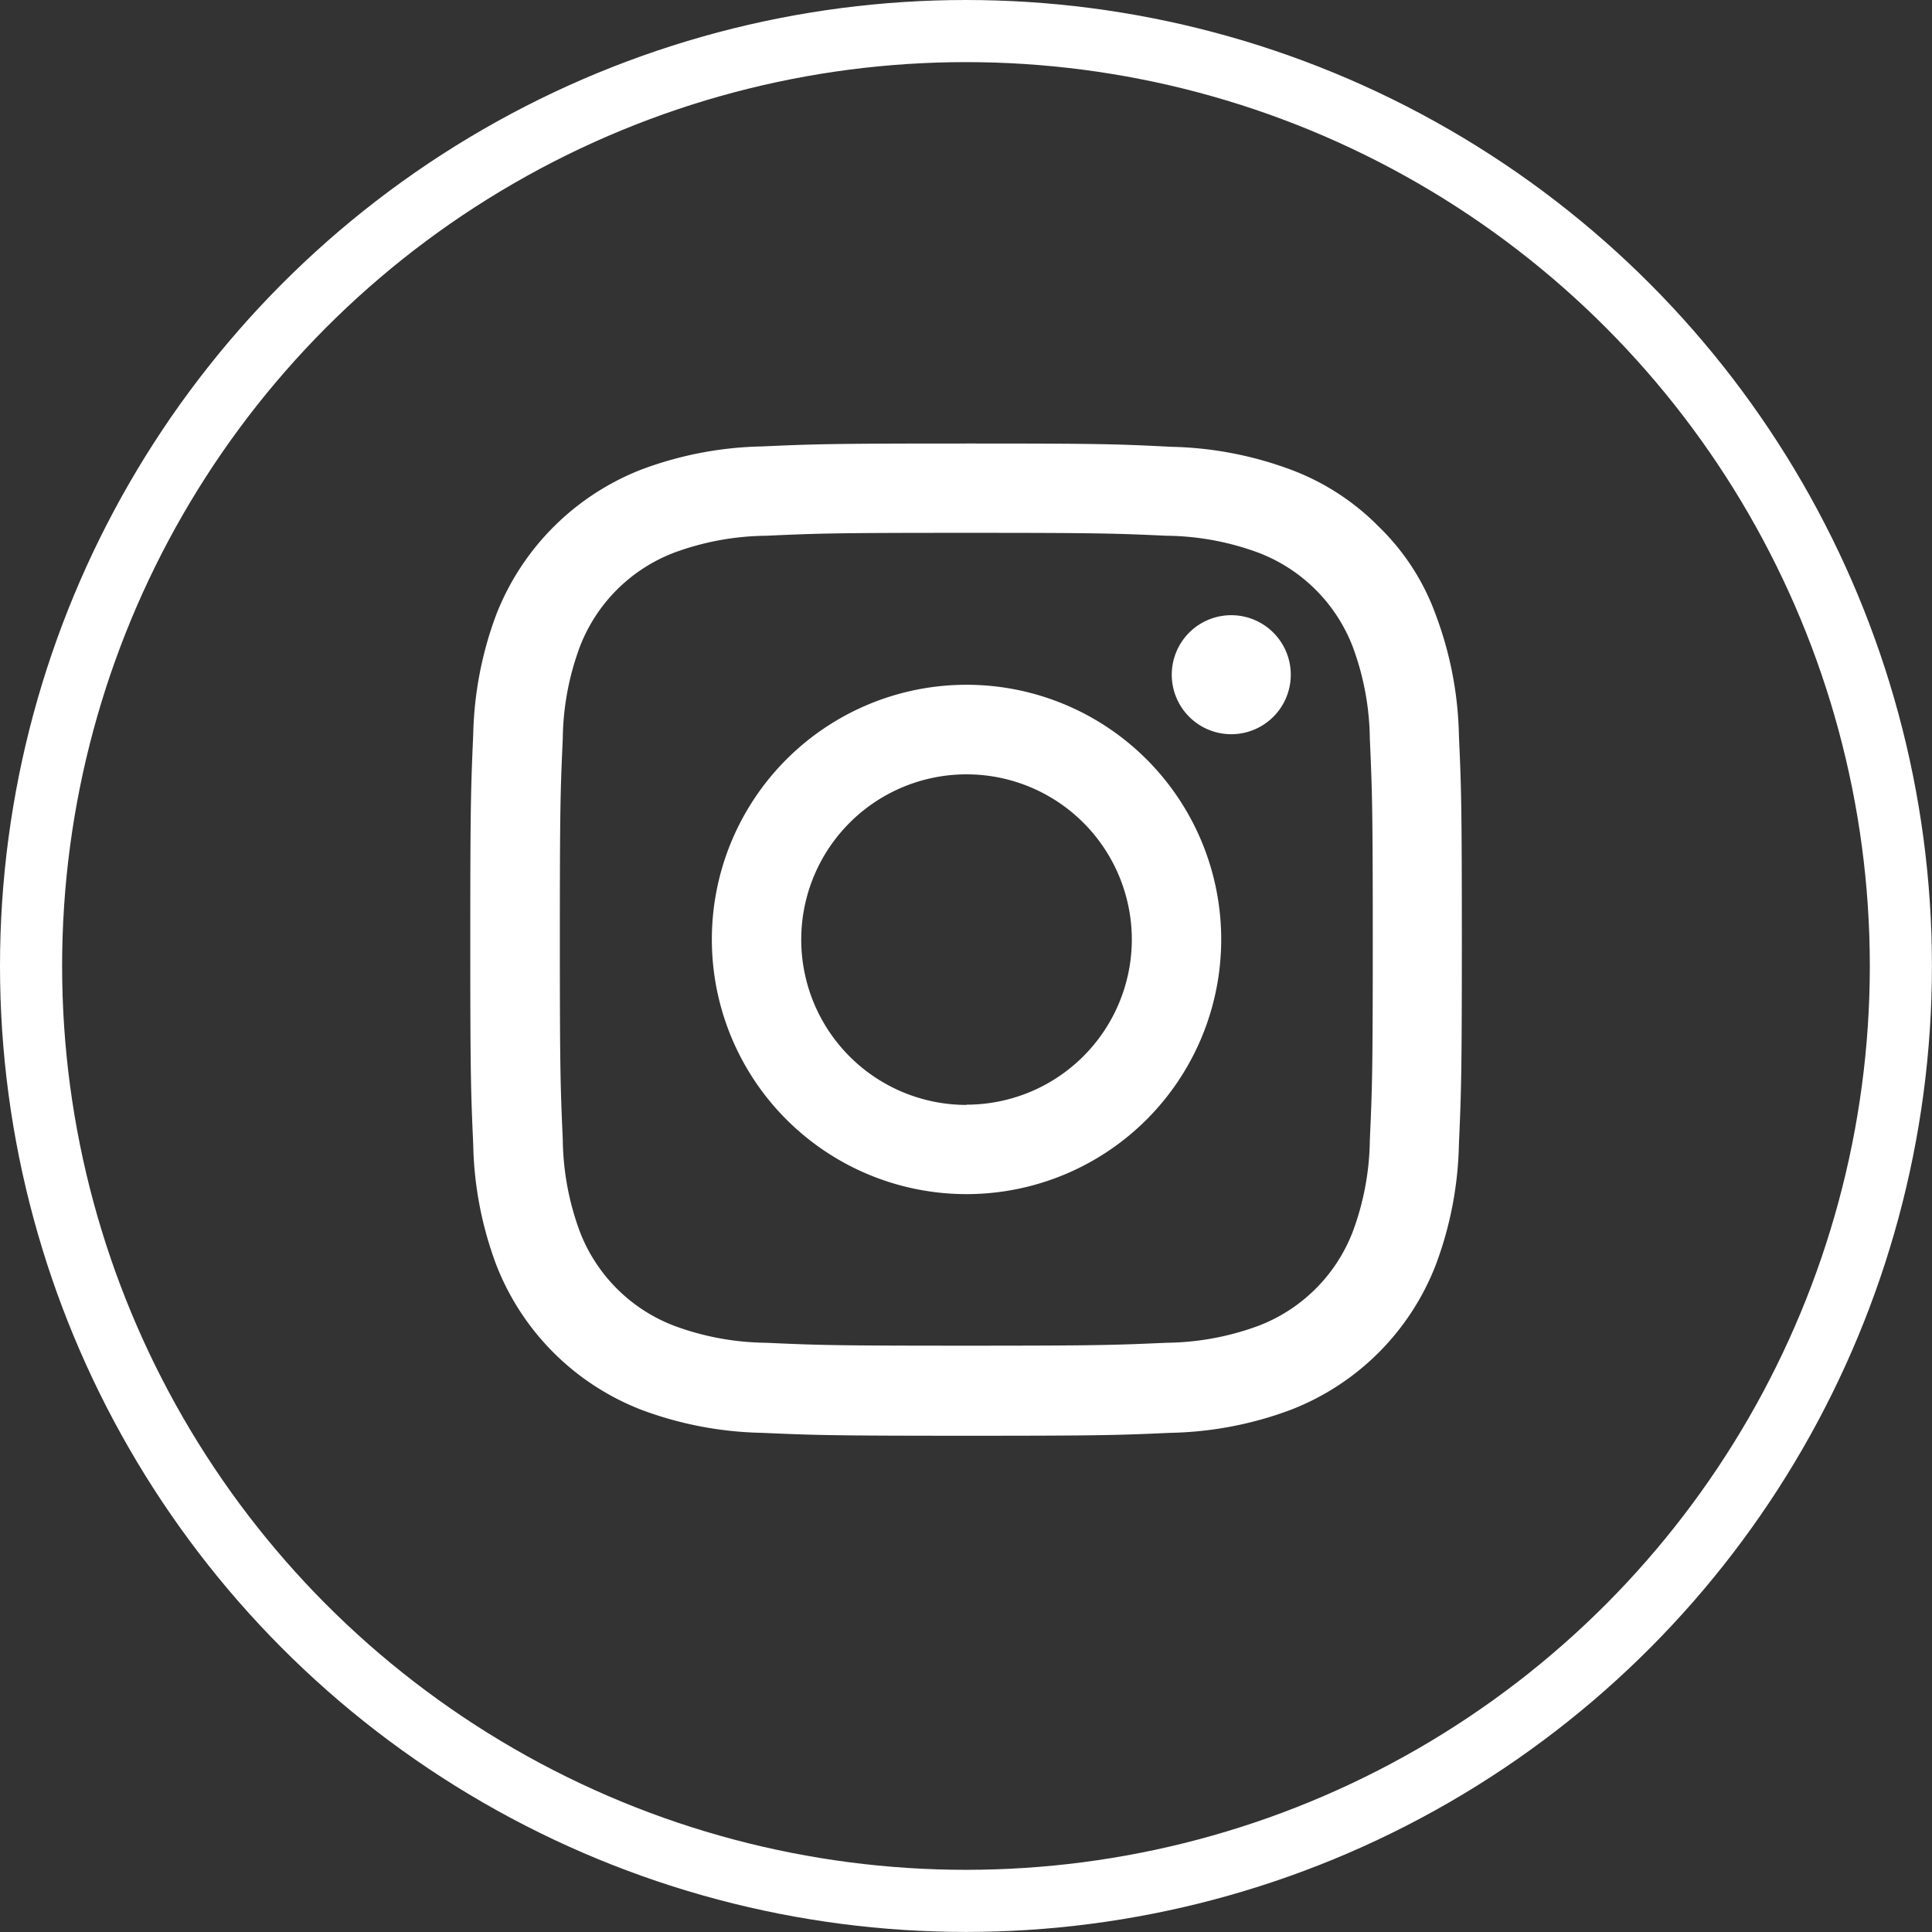 <?xml version="1.0" encoding="UTF-8"?>
<svg xmlns="http://www.w3.org/2000/svg" width="31.103" height="31.103" viewBox="0 0 31.103 31.103">
  <rect x="0" y="0" width="31.103" height="31.103" fill="#333333" stroke="none"/>
  <g id="Gruppe_452" data-name="Gruppe 452" transform="translate(7613.603 -9177.508)">
    <g id="Gruppe_327" data-name="Gruppe 327" transform="translate(-2148.502 3936.601)">
      <path id="Pfad_239" data-name="Pfad 239" d="M17.022,9.719c2.134,0,2.387.009,3.226.047a4.377,4.377,0,0,1,1.482.275,2.632,2.632,0,0,1,1.513,1.513,4.4,4.4,0,0,1,.275,1.482c.037.842.047,1.1.047,3.226s-.009,2.387-.047,3.226a4.377,4.377,0,0,1-.275,1.482,2.633,2.633,0,0,1-1.513,1.513,4.394,4.394,0,0,1-1.482.275c-.842.037-1.1.047-3.226.047s-2.387-.009-3.226-.047a4.375,4.375,0,0,1-1.482-.275A2.633,2.633,0,0,1,10.8,20.969a4.393,4.393,0,0,1-.275-1.482c-.037-.842-.047-1.1-.047-3.226s.009-2.387.047-3.226a4.376,4.376,0,0,1,.275-1.482,2.632,2.632,0,0,1,1.513-1.513A4.394,4.394,0,0,1,13.8,9.766C14.635,9.728,14.888,9.719,17.022,9.719Zm0-1.438c-2.168,0-2.44.009-3.291.047a5.835,5.835,0,0,0-1.937.371,4.108,4.108,0,0,0-2.34,2.337,5.853,5.853,0,0,0-.371,1.937c-.037.855-.047,1.126-.047,3.294s.009,2.44.047,3.291A5.836,5.836,0,0,0,9.453,21.5a4.091,4.091,0,0,0,2.337,2.337,5.852,5.852,0,0,0,1.937.371c.852.037,1.123.047,3.291.047s2.44-.009,3.291-.047a5.835,5.835,0,0,0,1.937-.371A4.08,4.08,0,0,0,24.581,21.5a5.854,5.854,0,0,0,.371-1.937c.037-.852.047-1.123.047-3.291s-.009-2.44-.047-3.291a5.837,5.837,0,0,0-.371-1.937,3.742,3.742,0,0,0-.914-1.419,3.9,3.9,0,0,0-1.413-.92,5.852,5.852,0,0,0-1.937-.371C19.461,8.29,19.19,8.281,17.022,8.281Z" transform="translate(-5466.566 5239.766)" fill="#fff"></path>
      <path id="Pfad_240" data-name="Pfad 240" d="M17.9,13.04a4.1,4.1,0,1,0,4.1,4.1A4.1,4.1,0,0,0,17.9,13.04Zm0,6.764a2.661,2.661,0,1,1,2.661-2.661A2.662,2.662,0,0,1,17.9,19.8Z" transform="translate(-5467.441 5238.891)" fill="#fff"></path>
      <path id="Pfad_241" data-name="Pfad 241" d="M24.79,12.626a.958.958,0,1,1-.958-.958A.958.958,0,0,1,24.79,12.626Z" transform="translate(-5469.111 5239.143)" fill="#fff"></path>
    </g>
    <ellipse id="Ellipse_15" data-name="Ellipse 15" cx="15.051" cy="15.051" rx="15.051" ry="15.051" transform="translate(-7613.103 9178.008)" fill="none" stroke="#fff" stroke-width="1"></ellipse>
  </g>
</svg>
